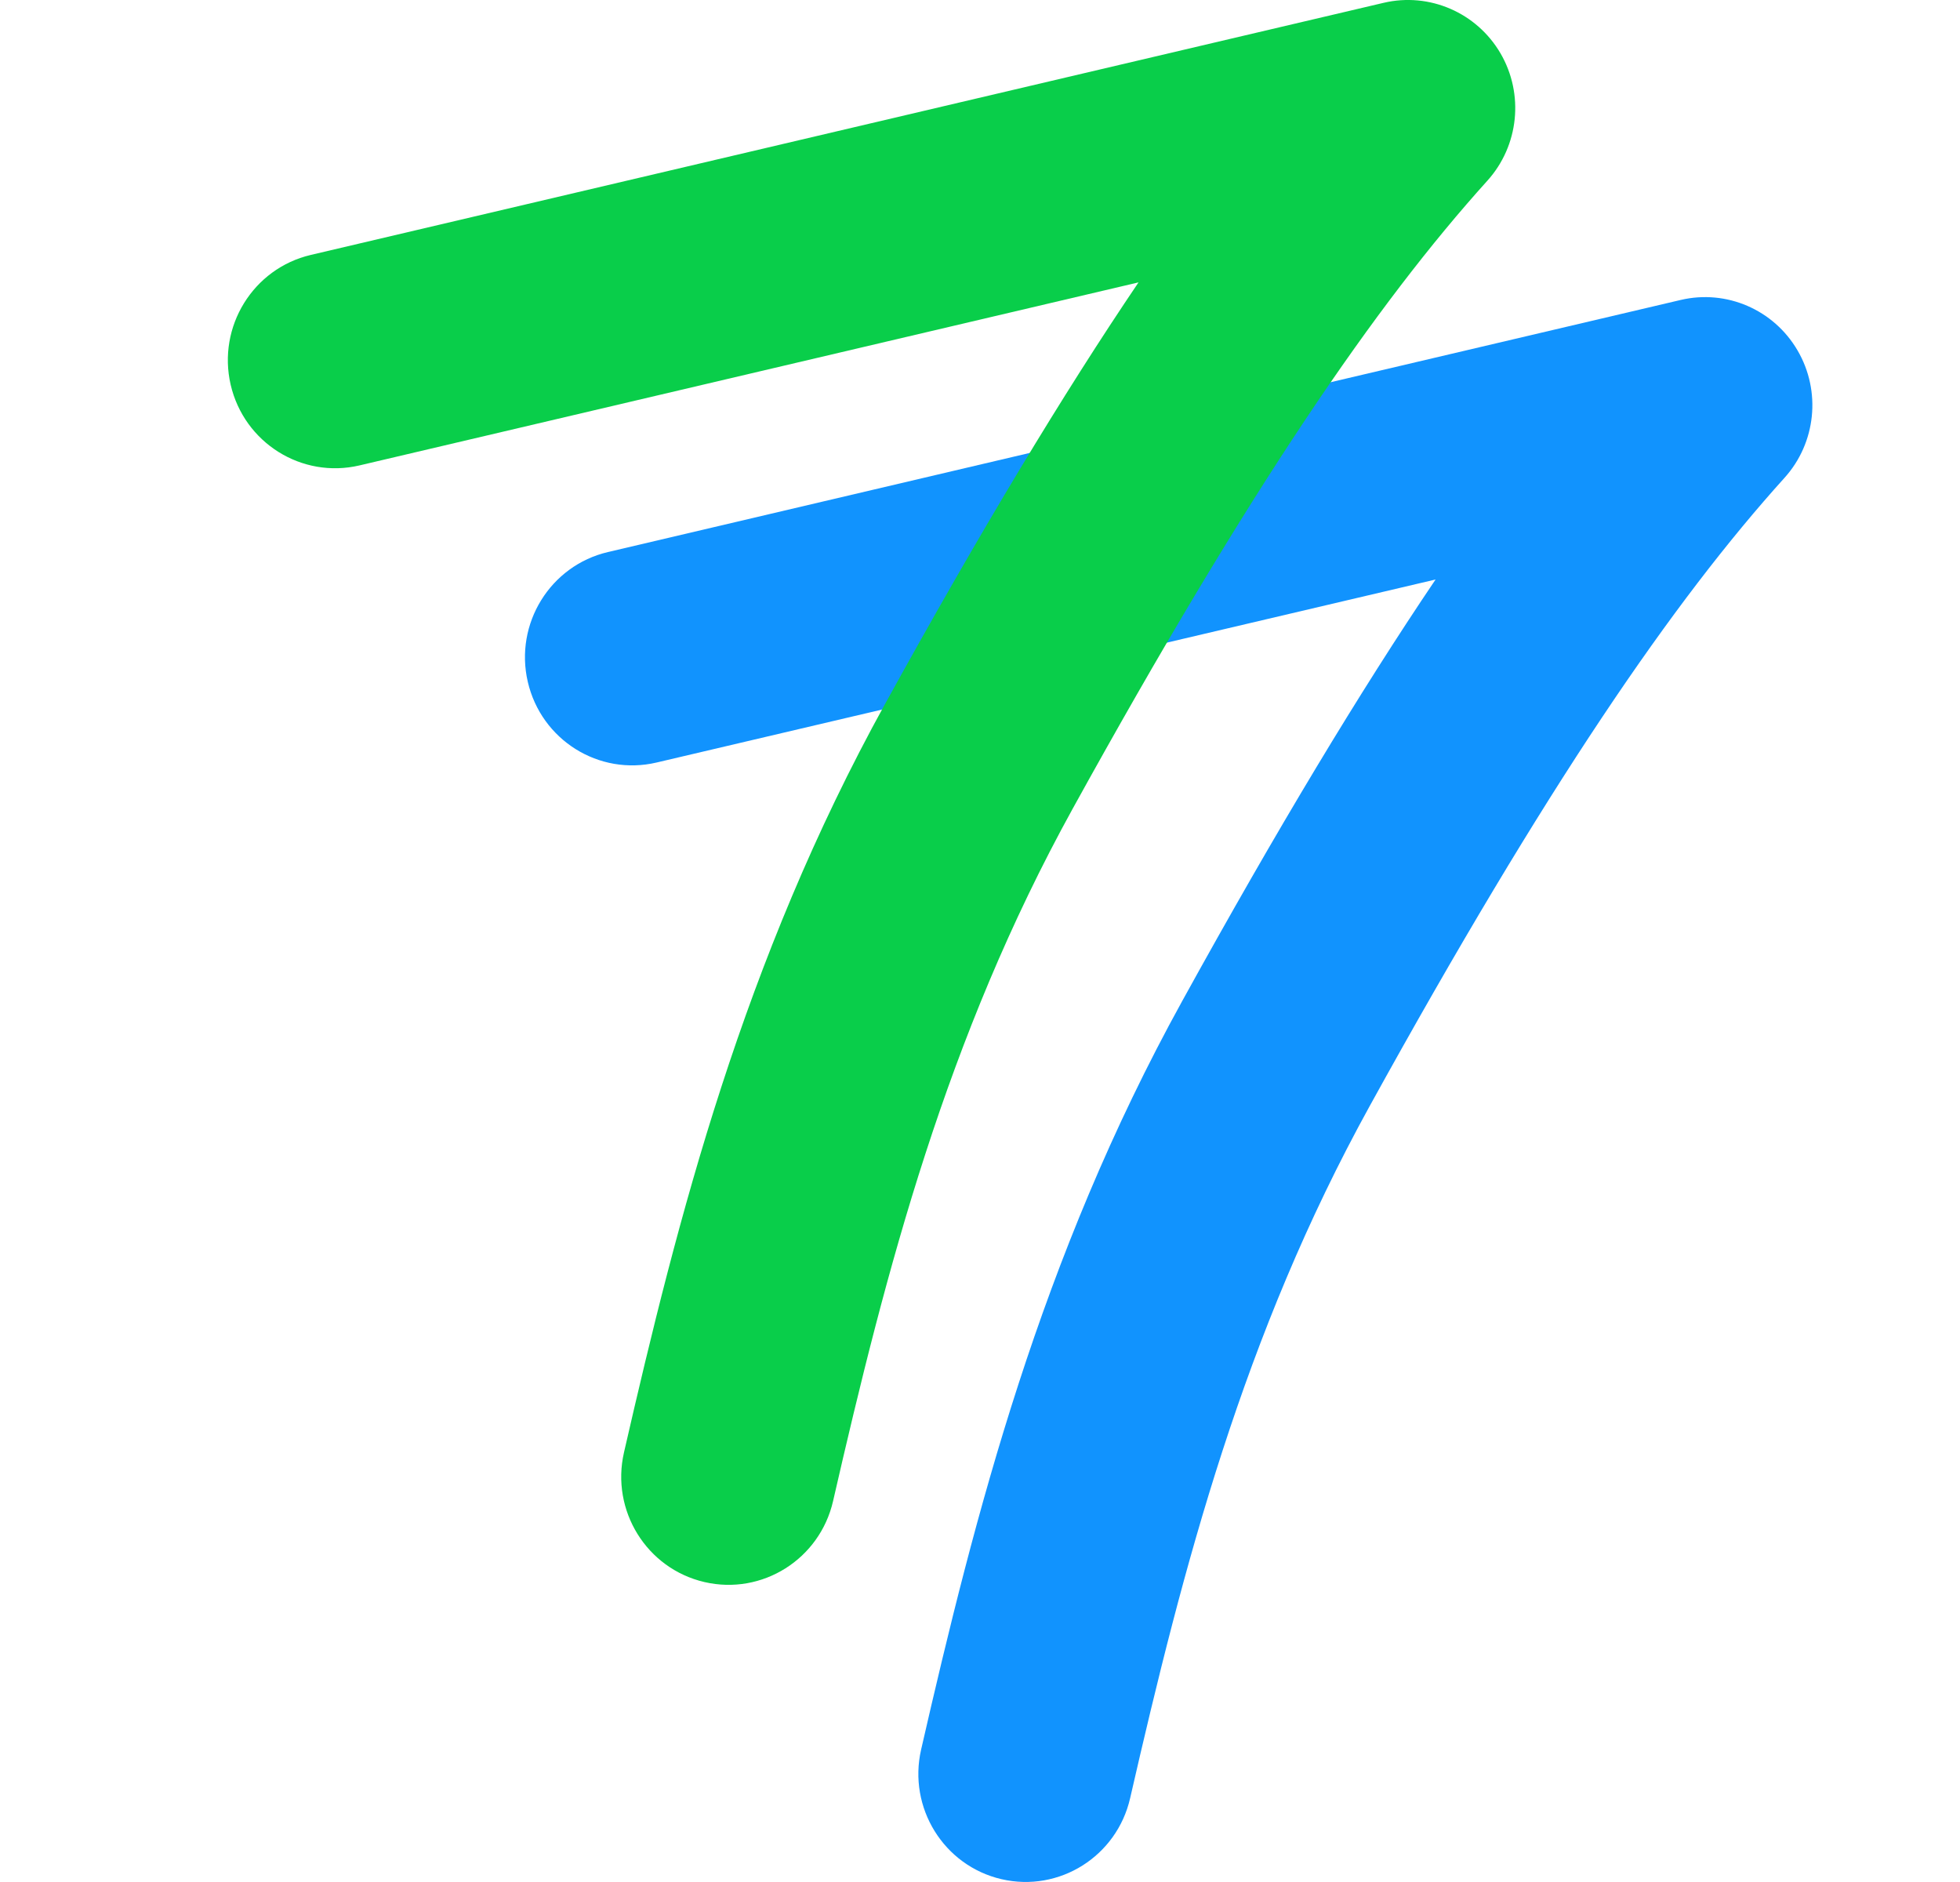 <svg width="25" height="24" viewBox="0 0 25 24" fill="none" xmlns="http://www.w3.org/2000/svg">
<path fill-rule="evenodd" clip-rule="evenodd" d="M22.928 4.469C23.232 4.989 23.164 5.648 22.761 6.094C21.345 7.663 19.732 10.006 17.471 14.104C15.859 17.026 15.095 19.963 14.415 22.931C14.245 23.673 13.511 24.135 12.774 23.964C12.038 23.793 11.579 23.053 11.749 22.311C12.437 19.309 13.268 16.048 15.079 12.766C16.292 10.567 17.347 8.817 18.311 7.39L8.375 9.724C7.639 9.897 6.904 9.437 6.732 8.695C6.56 7.954 7.018 7.213 7.754 7.04L21.438 3.825C22.021 3.688 22.625 3.949 22.928 4.469Z" fill="#1193FE"/>
<path fill-rule="evenodd" clip-rule="evenodd" d="M19.139 0.68C19.442 1.2 19.374 1.859 18.971 2.305C17.555 3.874 15.943 6.217 13.681 10.315C12.07 13.237 11.306 16.174 10.626 19.142C10.456 19.884 9.721 20.346 8.985 20.175C8.248 20.004 7.789 19.264 7.959 18.522C8.647 15.52 9.478 12.259 11.289 8.977C12.502 6.778 13.557 5.028 14.522 3.601L4.586 5.935C3.85 6.108 3.114 5.648 2.942 4.906C2.771 4.165 3.228 3.424 3.964 3.251L17.648 0.036C18.231 -0.101 18.835 0.16 19.139 0.68Z" fill="#09CE4A"/>
</svg>
